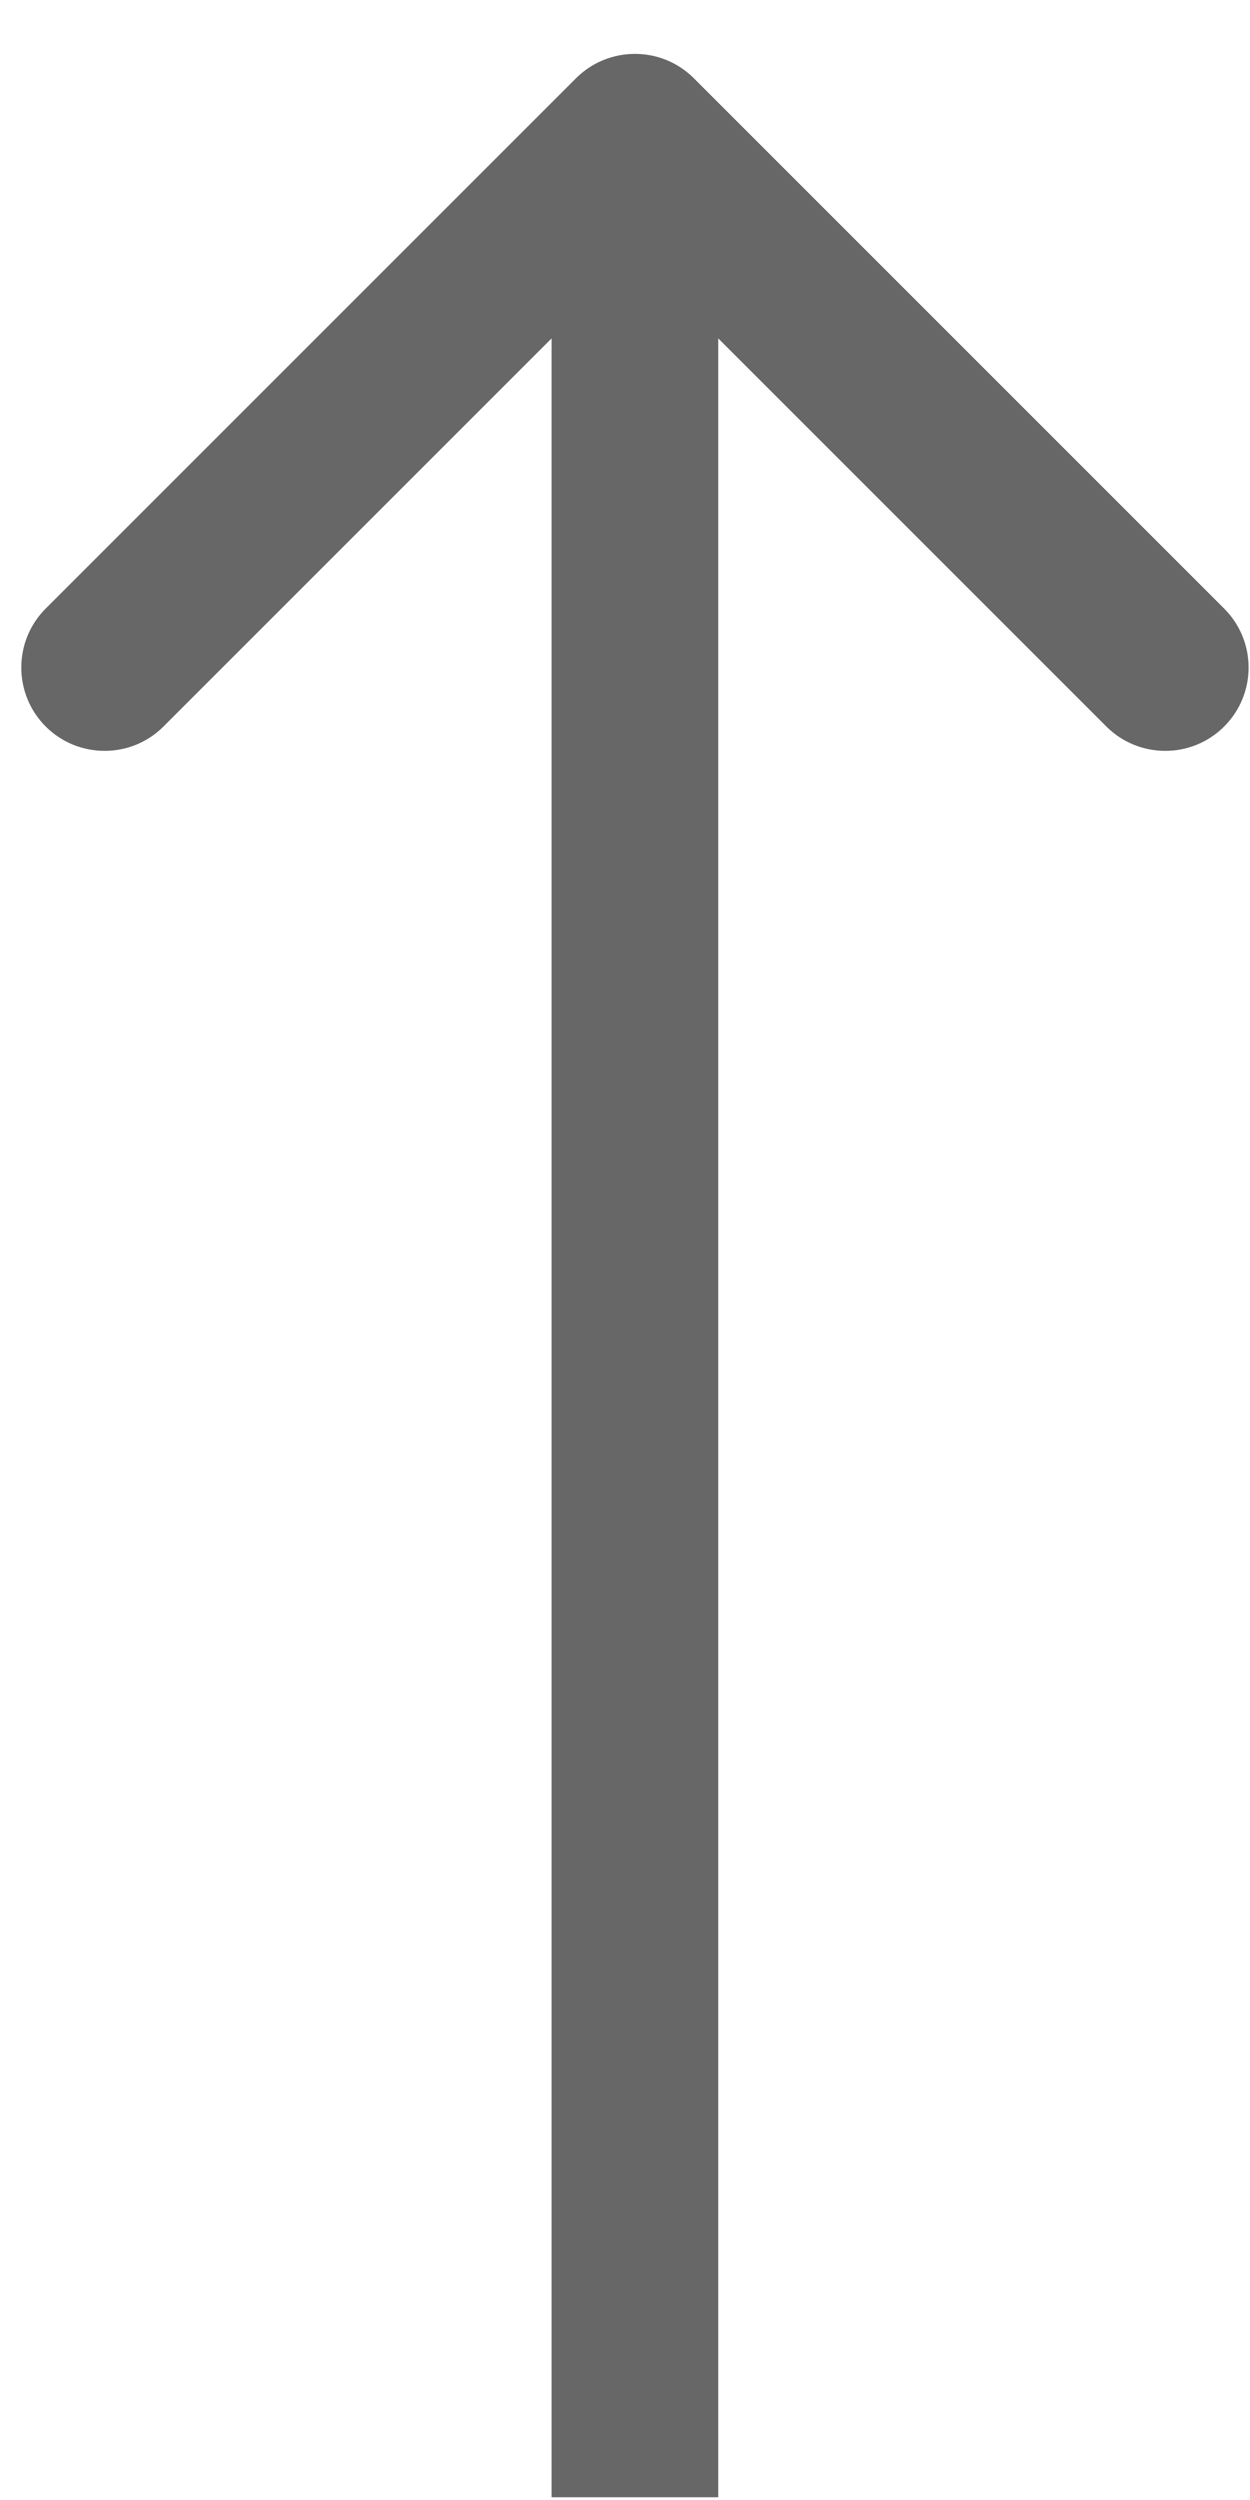 <svg width="15" height="30" viewBox="0 0 15 30" fill="none" xmlns="http://www.w3.org/2000/svg">
<path d="M8.326 0.939C7.936 0.549 7.303 0.549 6.912 0.939L0.548 7.303C0.158 7.694 0.158 8.327 0.548 8.718C0.939 9.108 1.572 9.108 1.962 8.718L7.619 3.061L13.276 8.718C13.666 9.108 14.3 9.108 14.69 8.718C15.081 8.327 15.081 7.694 14.69 7.303L8.326 0.939ZM8.619 29.967V1.646H6.619V29.967H8.619Z" fill="#676767"/>
</svg>
